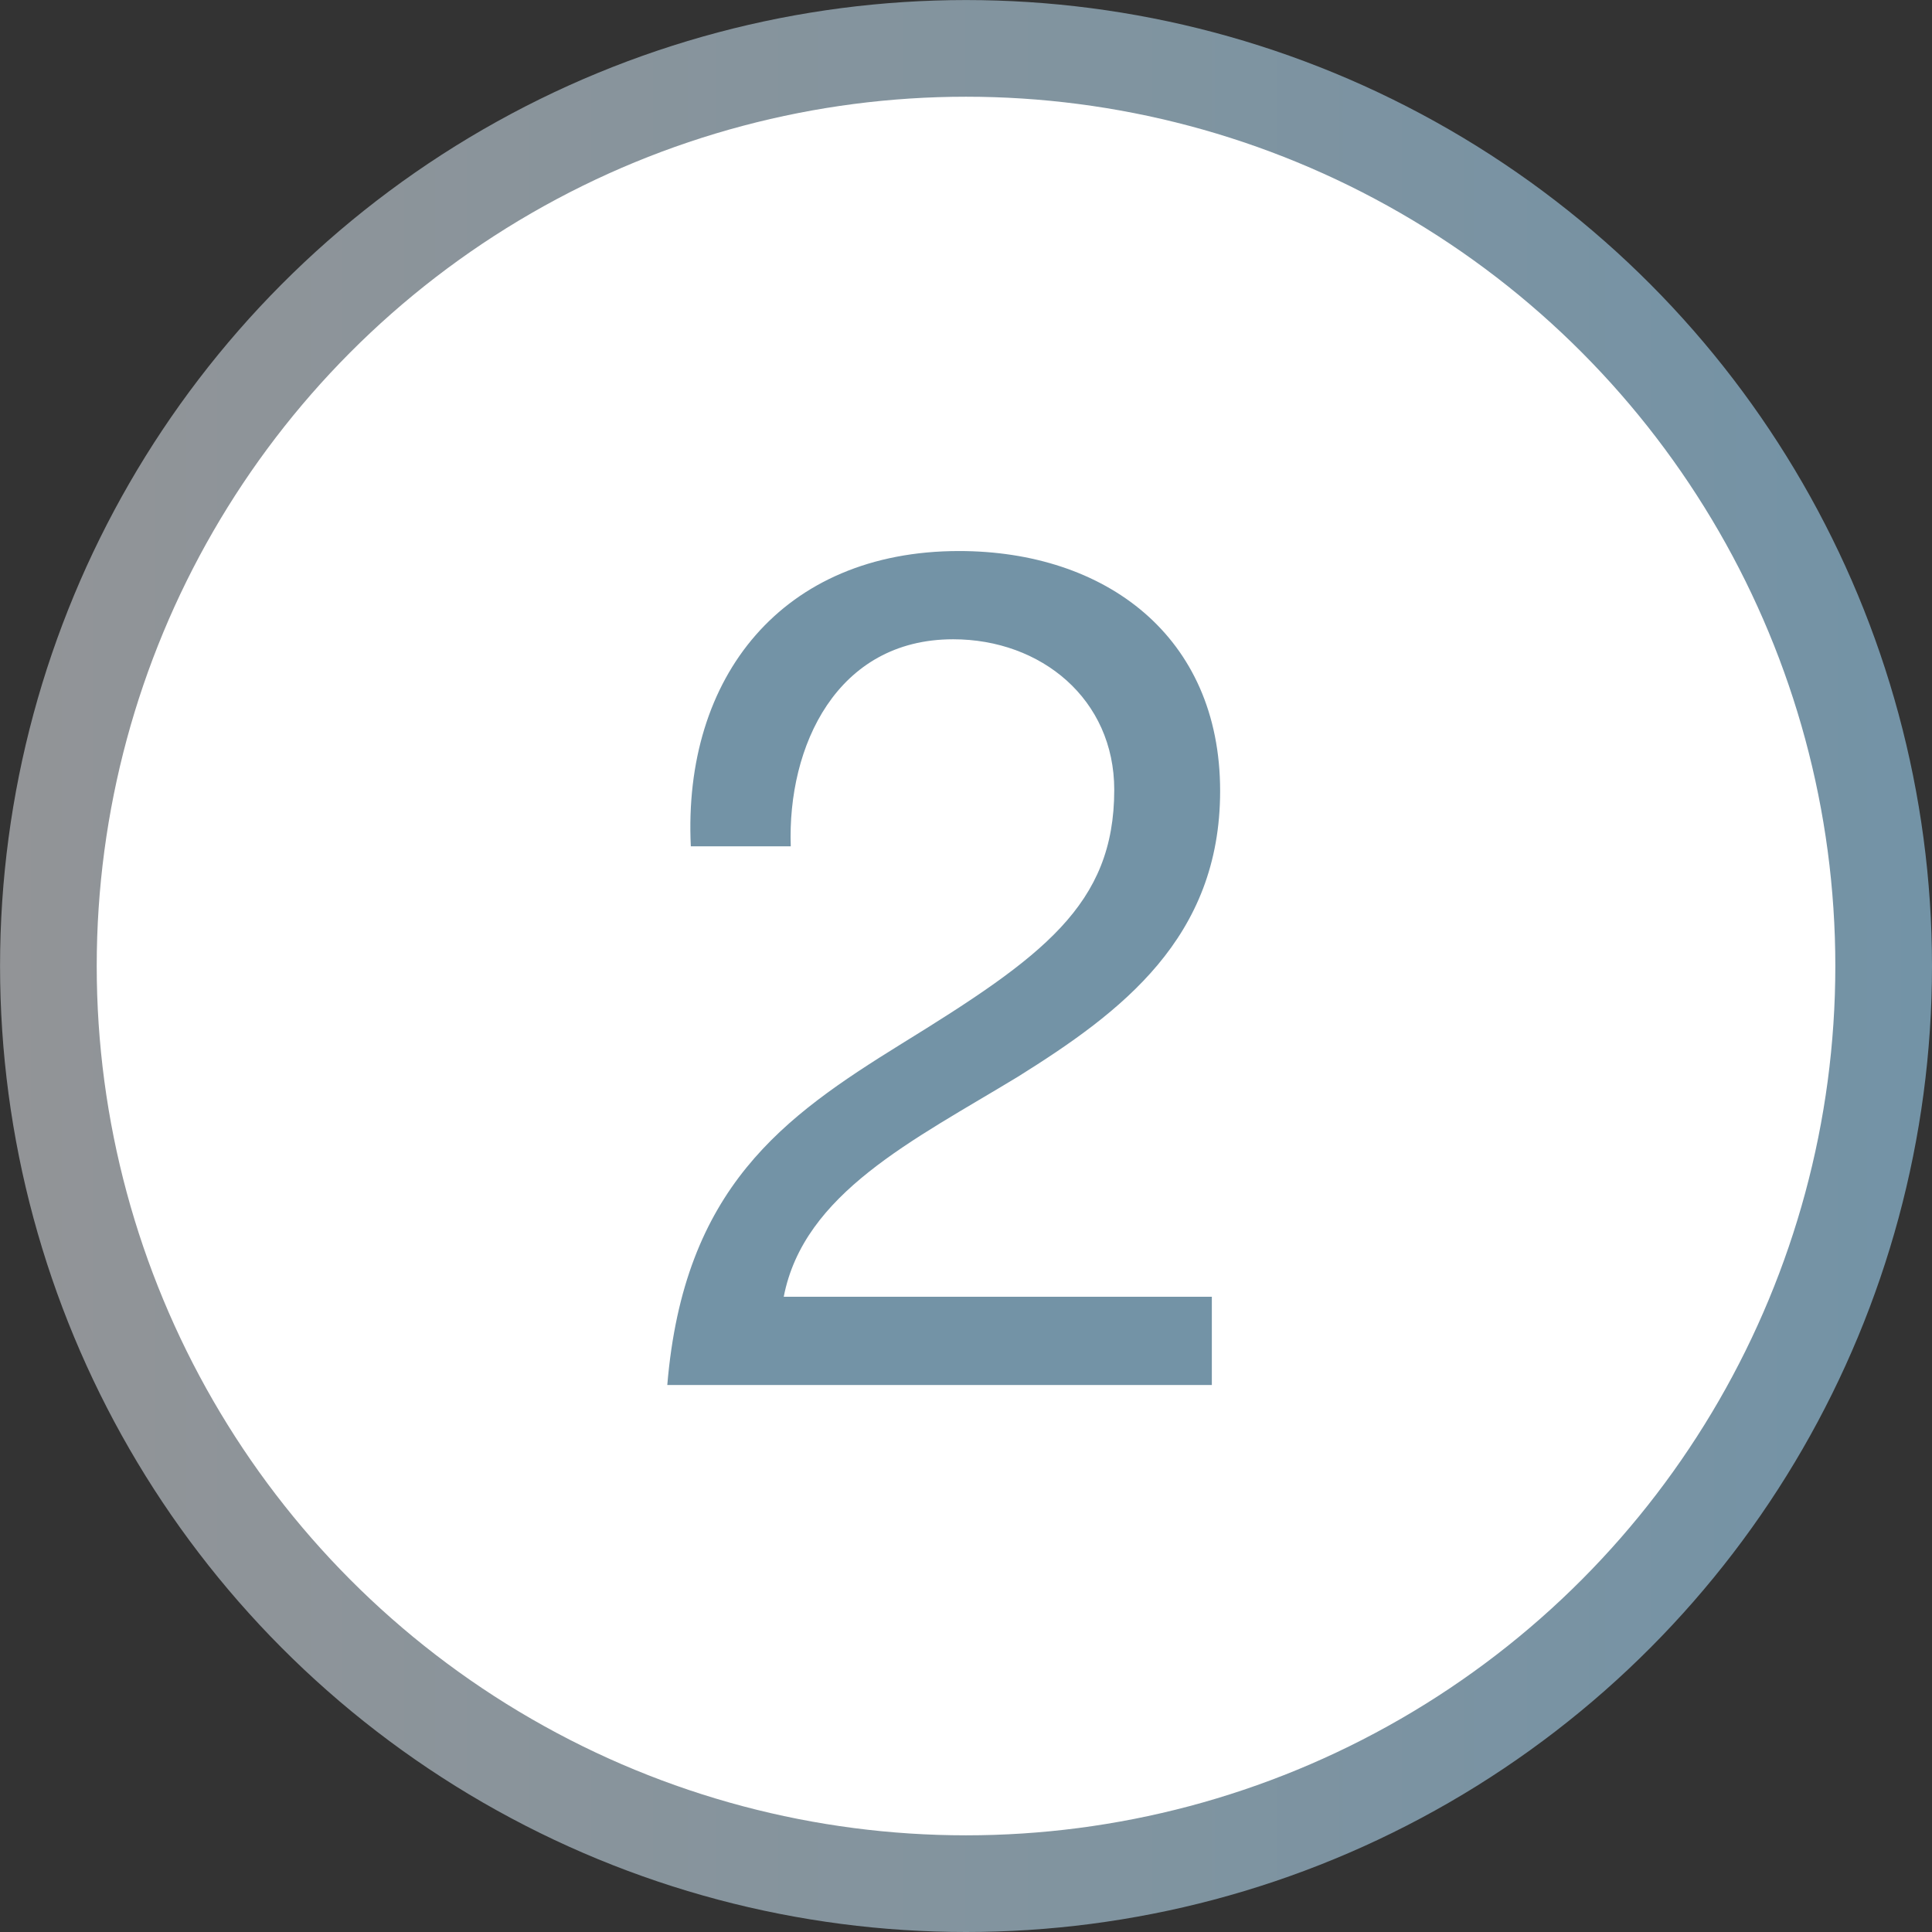 <?xml version="1.0" encoding="utf-8"?>
<!-- Generator: Adobe Illustrator 16.0.4, SVG Export Plug-In . SVG Version: 6.00 Build 0)  -->
<!DOCTYPE svg PUBLIC "-//W3C//DTD SVG 1.1//EN" "http://www.w3.org/Graphics/SVG/1.1/DTD/svg11.dtd">
<svg version="1.1" id="Layer_1_copy" xmlns="http://www.w3.org/2000/svg" xmlns:xlink="http://www.w3.org/1999/xlink" x="0px"
	 y="0px" width="39.651px" height="39.652px" viewBox="0 0 39.651 39.652" enable-background="new 0 0 39.651 39.652"
	 xml:space="preserve">
<rect x="0" y="0" width="39.651" height="39.652" fill="#333333" stroke="none"/>
<g>
	<linearGradient id="SVGID_1_" gradientUnits="userSpaceOnUse" x1="0" y1="19.826" x2="39.651" y2="19.826">
		<stop  offset="0" style="stop-color:#929497"/>
		<stop  offset="0.322" style="stop-color:#88949C"/>
		<stop  offset="1" style="stop-color:#7393A6"/>
	</linearGradient>
	
		<circle fill="#FFFFFF" stroke="url(#SVGID_1_)" stroke-width="1.984" stroke-miterlimit="10" cx="19.826" cy="19.826" r="18.833"/>
	<g>
		<path fill="#7393A6" d="M14.178,17.368c-0.169-3.476,1.883-6.059,5.504-6.059c2.993,0,5.359,1.738,5.359,4.924
			c0,3.018-2.028,4.539-4.152,5.866c-2.148,1.304-4.394,2.39-4.804,4.515h8.786v1.811H13.695c0.338-4.057,2.39-5.504,4.804-7.001
			c2.896-1.786,4.369-2.848,4.369-5.214c0-1.859-1.497-3.09-3.307-3.09c-2.39,0-3.404,2.196-3.332,4.249H14.178z"/>
	</g>
</g>
</svg>
